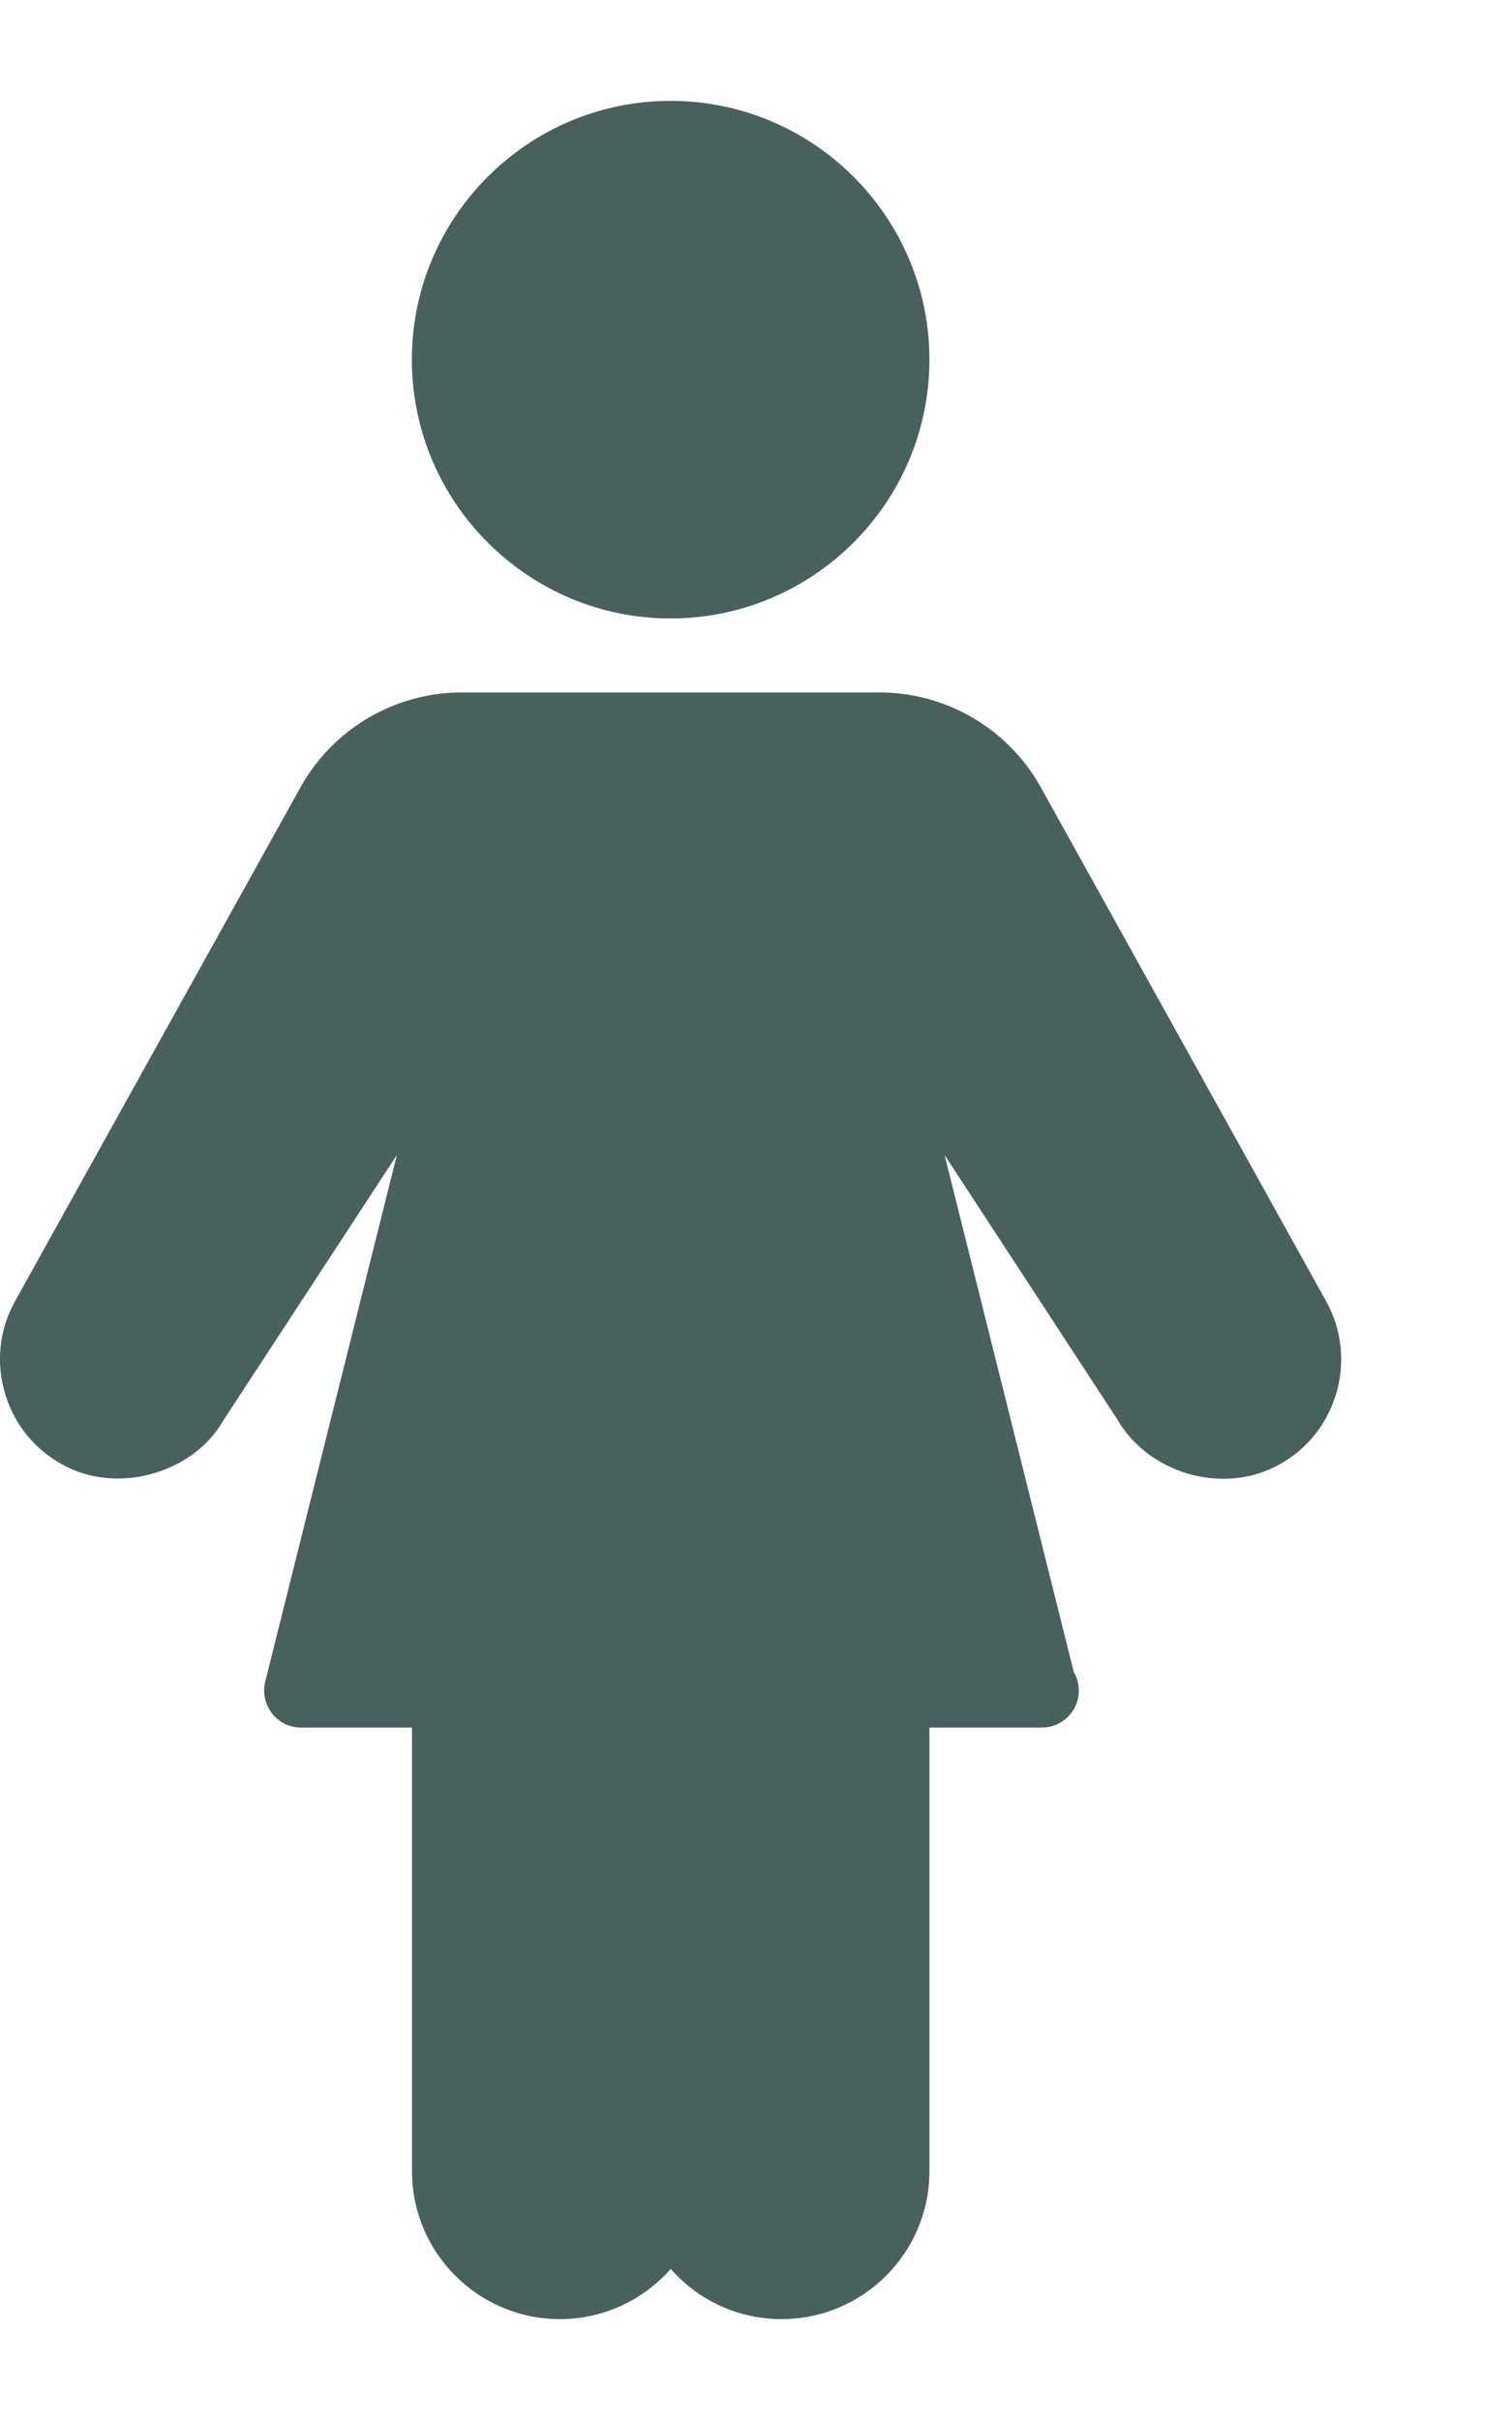 <?xml version="1.0" encoding="UTF-8"?>
<svg xmlns="http://www.w3.org/2000/svg" width="10" height="16" viewBox="0 0 10 16" fill="none">
  <g clip-path="url(#clip0)">
    <path d="M4.435 4.089C5.379 4.089 6.147 3.321 6.147 2.378C6.147 1.434 5.379 0.667 4.435 0.667C3.492 0.667 2.724 1.434 2.724 2.378C2.724 3.321 3.492 4.089 4.435 4.089ZM8.77 8.602L6.884 5.206C6.669 4.819 6.259 4.578 5.816 4.578H3.055C2.611 4.578 2.202 4.819 1.987 5.206L0.1 8.602C-0.006 8.793 -0.029 9.013 0.036 9.222C0.1 9.43 0.244 9.599 0.439 9.697C0.804 9.88 1.285 9.728 1.476 9.393L2.625 7.636L1.754 11.119C1.736 11.191 1.752 11.269 1.799 11.328C1.845 11.388 1.916 11.422 1.991 11.422H2.725V14.355C2.725 14.895 3.163 15.333 3.703 15.333C3.994 15.333 4.256 15.205 4.436 15.001C4.615 15.205 4.877 15.333 5.169 15.333C5.708 15.333 6.147 14.895 6.147 14.355V11.422H6.89C7.025 11.422 7.135 11.313 7.135 11.178C7.135 11.133 7.123 11.091 7.102 11.056L6.247 7.636L7.388 9.382C7.59 9.735 8.068 9.881 8.432 9.698C8.628 9.6 8.77 9.431 8.835 9.222C8.899 9.013 8.876 8.793 8.77 8.602Z" fill="#48605E"></path>
  </g>
  <defs>
    <clipPath id="clip0">
      <rect width="9.333" height="16" fill="white"></rect>
    </clipPath>
  </defs>
</svg>
